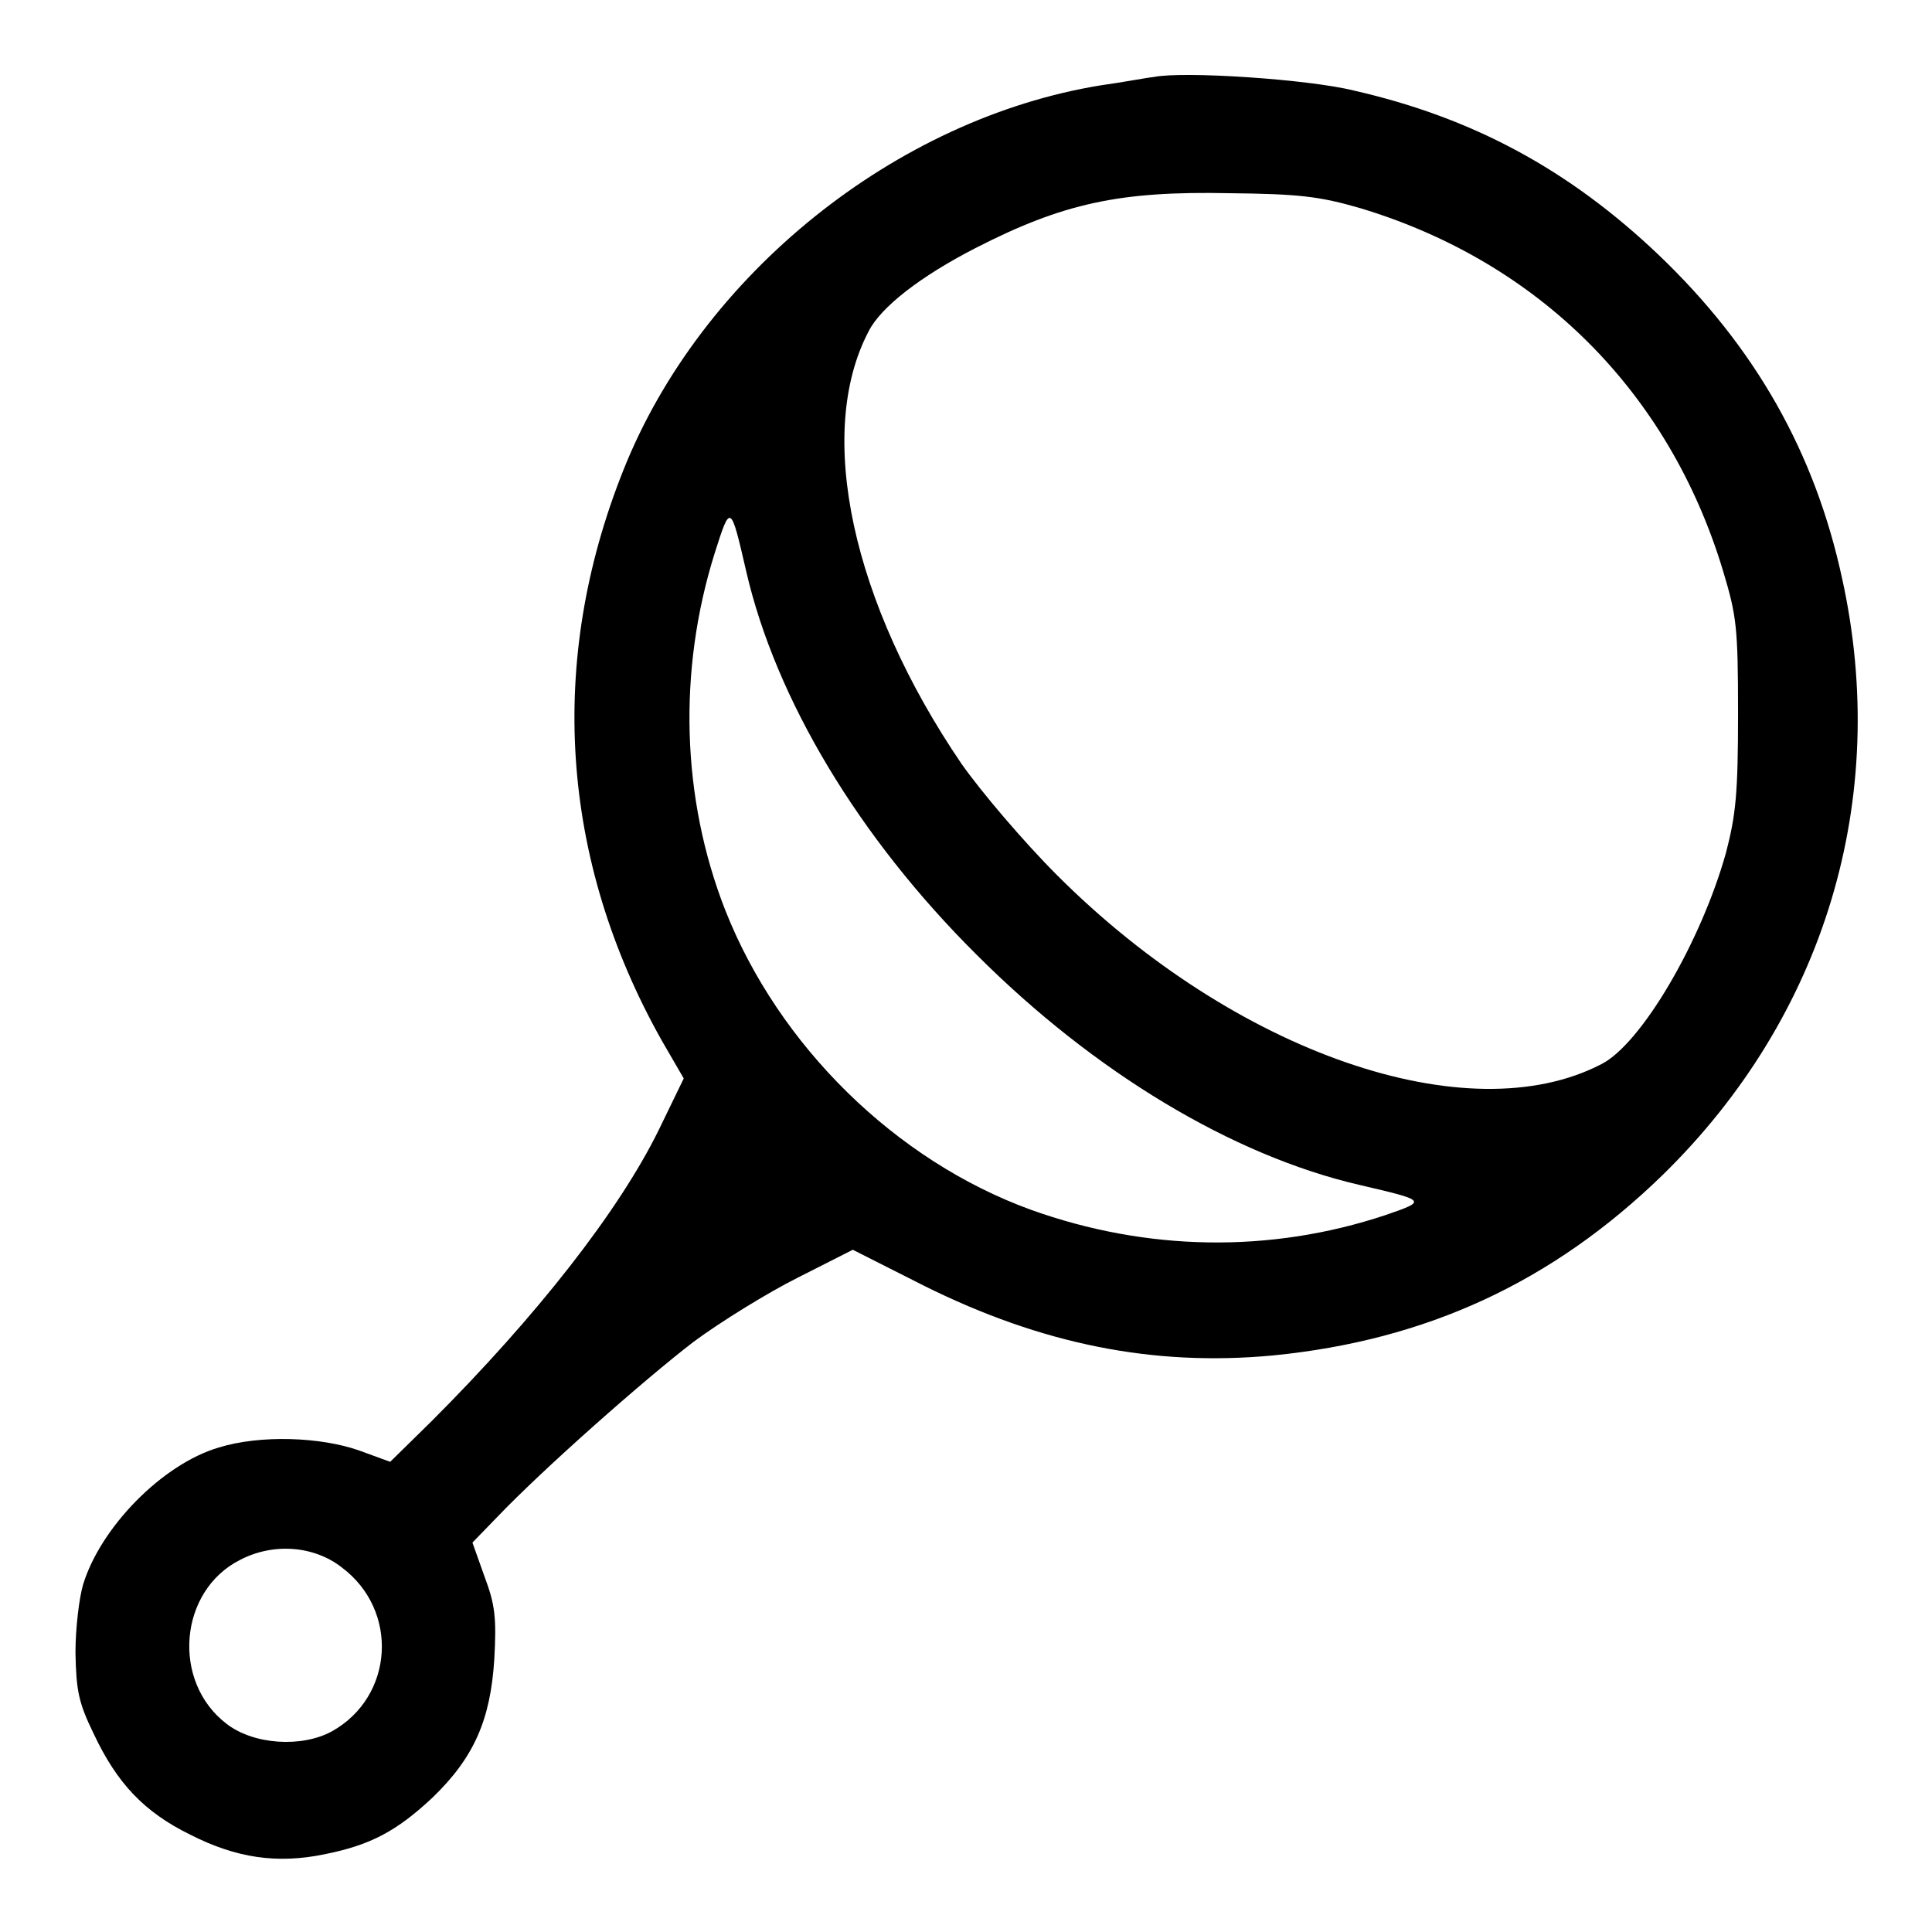 <?xml version="1.0" encoding="utf-8"?>
<!-- Svg Vector Icons : http://www.onlinewebfonts.com/icon -->
<!DOCTYPE svg PUBLIC "-//W3C//DTD SVG 1.1//EN" "http://www.w3.org/Graphics/SVG/1.1/DTD/svg11.dtd">
<svg version="1.1" xmlns="http://www.w3.org/2000/svg" xmlns:xlink="http://www.w3.org/1999/xlink" x="0px" y="0px" viewBox="0 0 256 256" enable-background="new 0 0 256 256" xml:space="preserve">
<g><g><g><path fill="#000000" d="M152.9,10.2c-1,0.1-4.1,0.7-7,1.1c-27.2,4.4-53,25.1-63.3,51c-10.1,25.3-8.4,51.6,5.1,75.6l2.9,5l-3.3,6.8c-5.3,10.8-16.2,24.7-30.1,38.6l-5.5,5.4l-4.1-1.5c-5.1-1.8-13.1-2.1-18.6-0.4c-7.5,2.2-15.7,10.6-18,18.2c-0.5,1.7-1,5.7-1,9c0.1,5,0.4,6.6,2.4,10.7c3.1,6.6,6.7,10.4,12.8,13.4c6.1,3.1,11.5,3.9,17.8,2.6c6-1.2,9.5-3,14.3-7.5c5.5-5.3,7.7-10.3,8.2-18.4c0.3-5.4,0.1-7.2-1.3-10.9l-1.6-4.5l3.2-3.3c6.2-6.5,19.7-18.4,26.1-23.3c3.5-2.6,9.8-6.5,13.8-8.5l7.3-3.7l9.5,4.8c15.5,7.7,30.3,10.7,46.2,9.2c20.3-2,37-9.7,51.6-23.9c21.5-21,30.2-49.9,23.8-79c-3.6-16.7-11.5-30.7-24.4-43c-11.8-11.2-24.5-18.1-40.3-21.7C173.4,10.5,156.8,9.4,152.9,10.2z M180.3,27.6c23.5,7.1,40.8,24.2,48,48c1.8,6,2,7.4,2,19c0,10.6-0.3,13.4-1.6,18.4c-3.3,11.8-11.2,25.3-16.5,28c-17.7,9.2-48.6-1.5-72.1-25c-4.5-4.5-10.1-11.1-12.7-14.8c-14.5-21.3-19.4-43.8-12.3-57.3c1.6-3.2,6.9-7.3,14.1-11c11.7-6,19.2-7.6,33.7-7.3C172.1,25.7,174.8,26,180.3,27.6z M98.9,75.8c3.9,16.8,14.8,35.1,30.5,50.7c15.6,15.6,33.9,26.6,50.7,30.5c9,2.1,9,2.1,3.5,4c-15.3,5.1-31.7,4.8-47-0.7c-17.9-6.5-33.4-21.7-40.5-39.7c-5.8-14.8-6.3-31.7-1.4-47.3C96.8,66.7,96.8,66.7,98.9,75.8z M45.3,207.7c7.6,5.7,6.9,17.1-1.3,21.7c-4,2.2-10.4,1.8-14-1c-7.3-5.6-6.3-17.6,1.8-21.7C36.2,204.4,41.6,204.8,45.3,207.7z"/></g></g></g>
</svg>